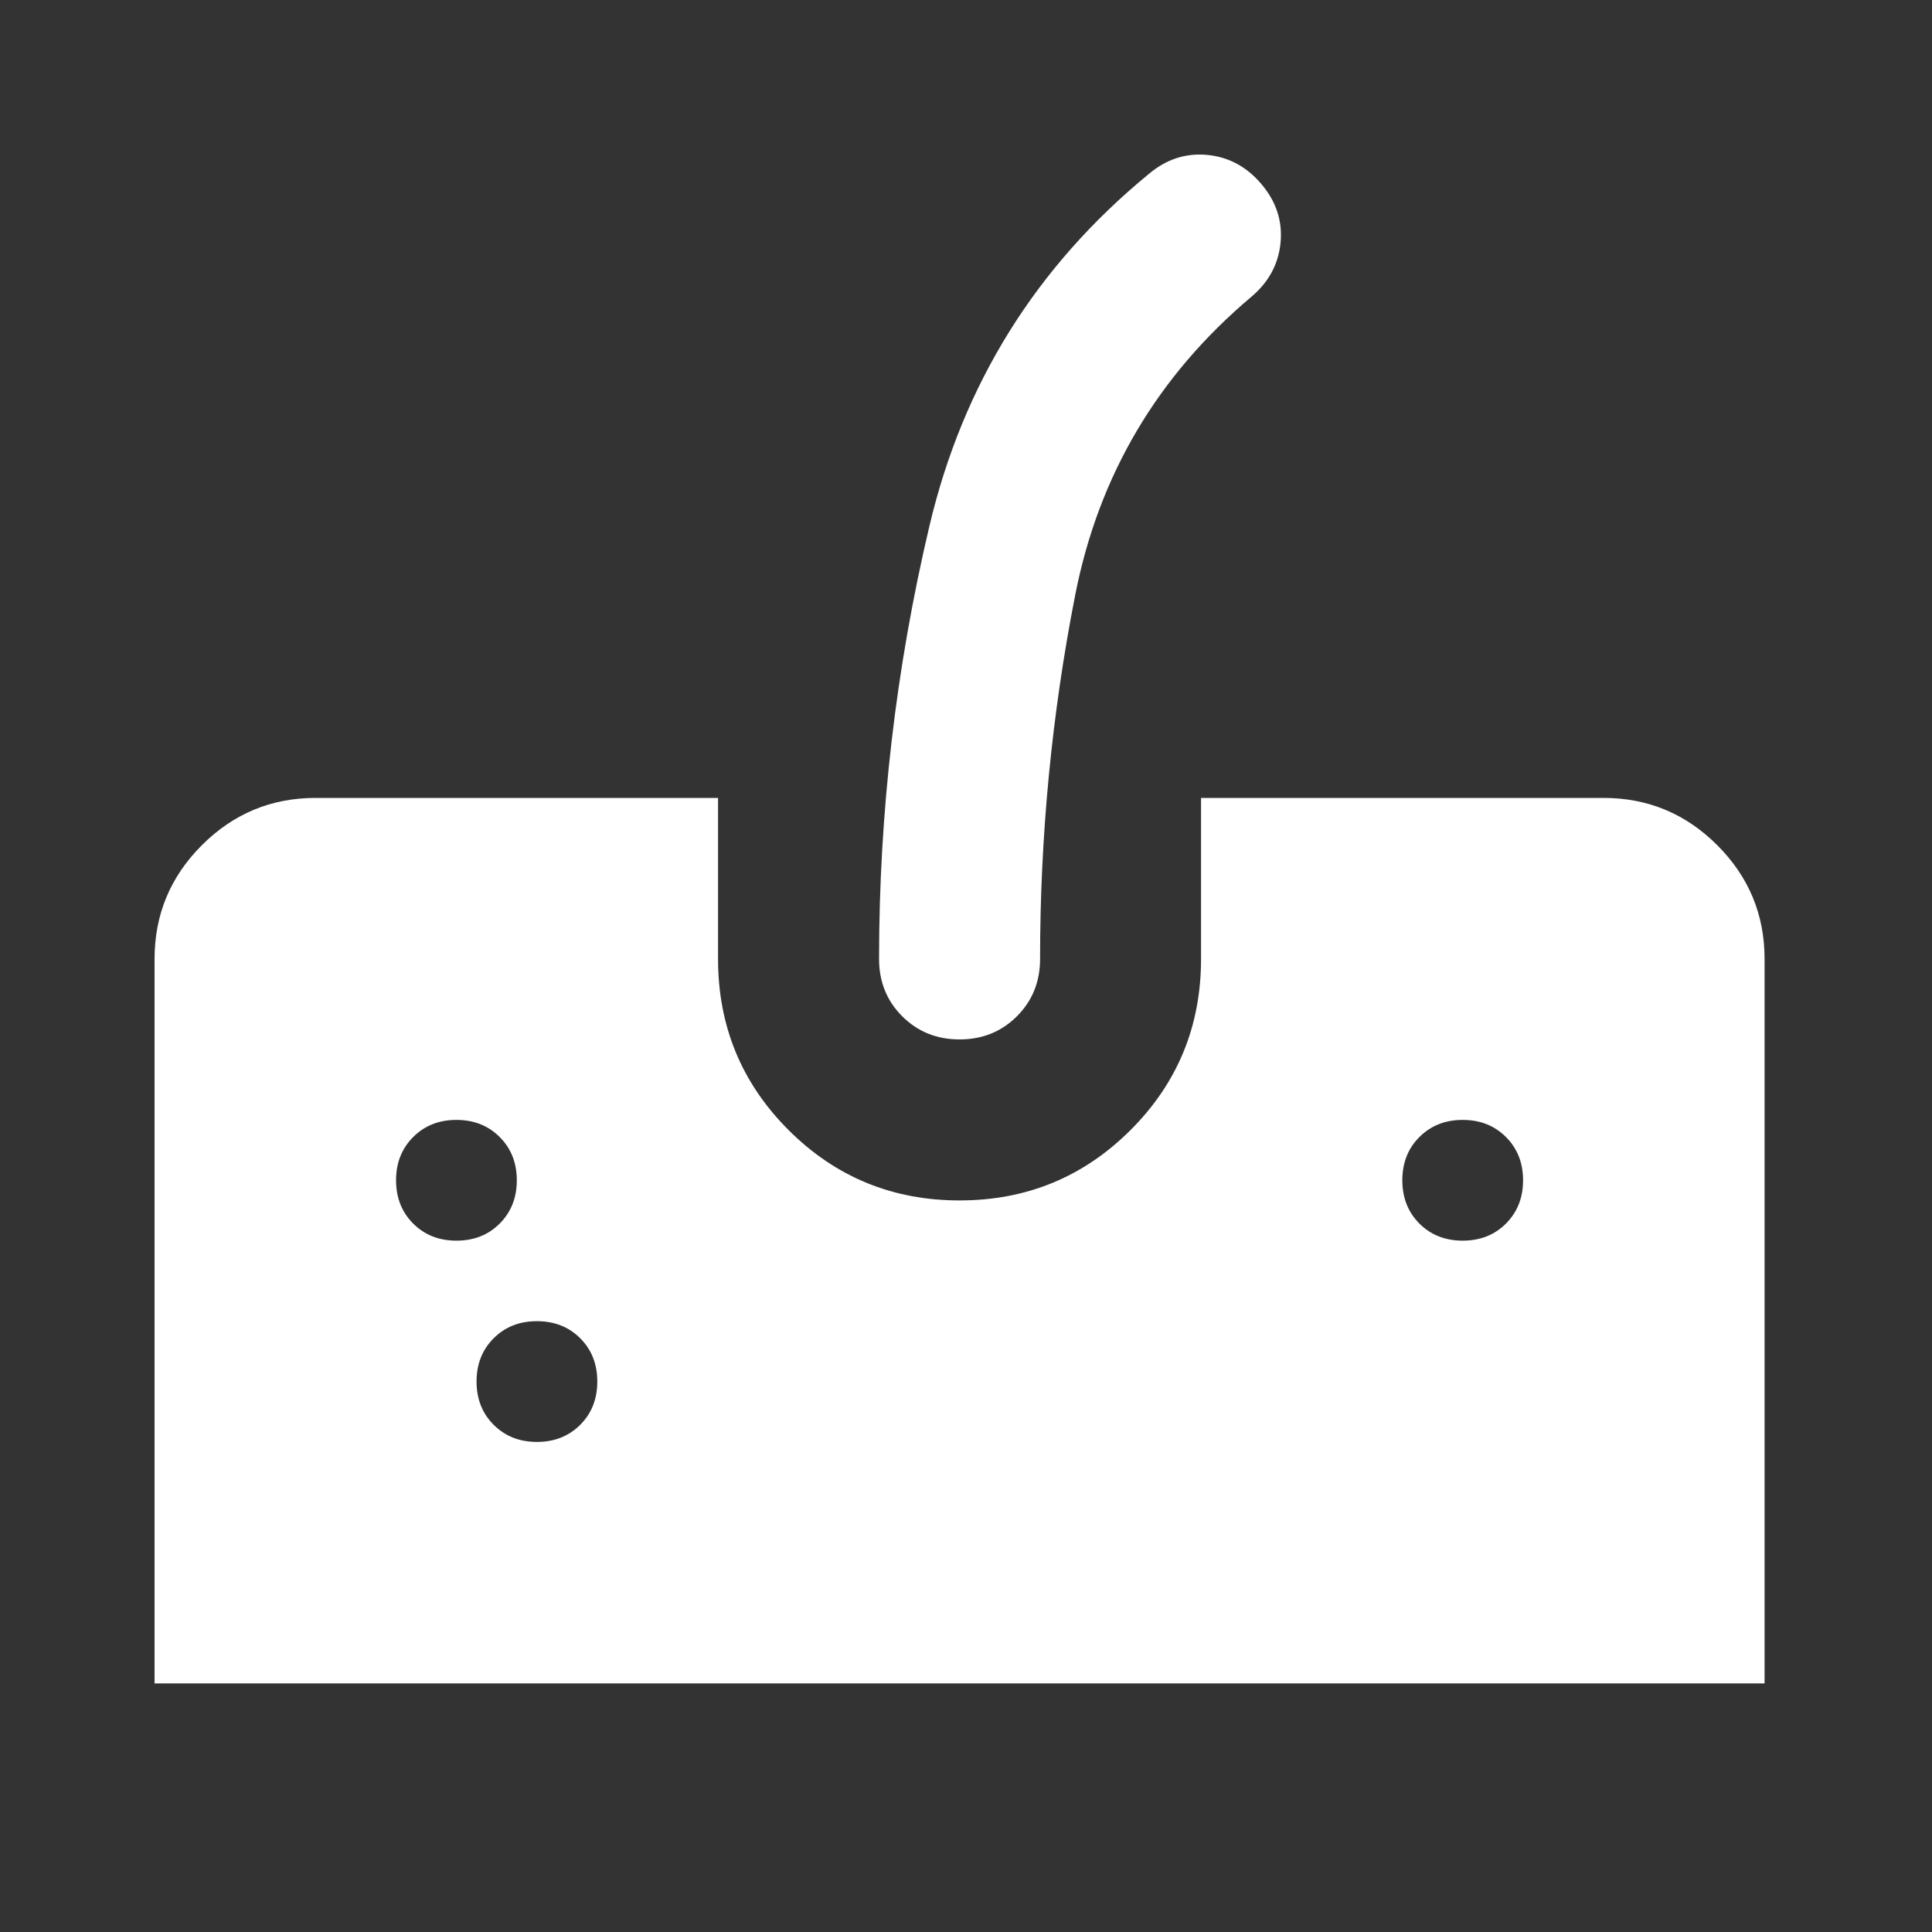 <svg width="50" height="50" viewBox="0 0 50 50" fill="none" xmlns="http://www.w3.org/2000/svg">
<rect x="0" y="0" width="50" height="50" fill="#333333" stroke="none"/>
<path d="M4 43.567V24.817C4 23.671 4.408 22.69 5.224 21.874C6.04 21.058 7.021 20.65 8.167 20.65H18.583V24.817C18.583 26.553 19.191 28.029 20.406 29.244C21.622 30.459 23.097 31.067 24.833 31.067C26.569 31.067 28.045 30.459 29.26 29.244C30.476 28.029 31.083 26.553 31.083 24.817V20.65H41.5C42.646 20.65 43.627 21.058 44.443 21.874C45.259 22.69 45.667 23.671 45.667 24.817V43.567H4ZM24.833 26.9C24.243 26.9 23.748 26.7 23.349 26.301C22.95 25.902 22.75 25.407 22.75 24.817C22.75 21.032 23.184 17.299 24.052 13.619C24.92 9.938 26.812 6.9 29.729 4.504C30.181 4.122 30.684 3.957 31.24 4.009C31.795 4.061 32.264 4.313 32.646 4.765C33.028 5.216 33.193 5.719 33.141 6.275C33.089 6.831 32.837 7.299 32.385 7.681C29.955 9.73 28.436 12.299 27.828 15.39C27.221 18.48 26.917 21.622 26.917 24.817C26.917 25.407 26.717 25.902 26.318 26.301C25.918 26.7 25.424 26.9 24.833 26.9ZM11.812 32.108C12.264 32.108 12.637 31.961 12.932 31.666C13.227 31.37 13.375 30.997 13.375 30.546C13.375 30.094 13.227 29.721 12.932 29.426C12.637 29.131 12.264 28.983 11.812 28.983C11.361 28.983 10.988 29.131 10.693 29.426C10.398 29.721 10.25 30.094 10.25 30.546C10.25 30.997 10.398 31.37 10.693 31.666C10.988 31.961 11.361 32.108 11.812 32.108ZM13.896 37.317C14.347 37.317 14.72 37.169 15.016 36.874C15.311 36.579 15.458 36.206 15.458 35.754C15.458 35.303 15.311 34.929 15.016 34.634C14.72 34.339 14.347 34.192 13.896 34.192C13.444 34.192 13.071 34.339 12.776 34.634C12.481 34.929 12.333 35.303 12.333 35.754C12.333 36.206 12.481 36.579 12.776 36.874C13.071 37.169 13.444 37.317 13.896 37.317ZM37.854 32.108C38.306 32.108 38.679 31.961 38.974 31.666C39.269 31.37 39.417 30.997 39.417 30.546C39.417 30.094 39.269 29.721 38.974 29.426C38.679 29.131 38.306 28.983 37.854 28.983C37.403 28.983 37.029 29.131 36.734 29.426C36.439 29.721 36.292 30.094 36.292 30.546C36.292 30.997 36.439 31.37 36.734 31.666C37.029 31.961 37.403 32.108 37.854 32.108Z" fill="white"/>
</svg>
